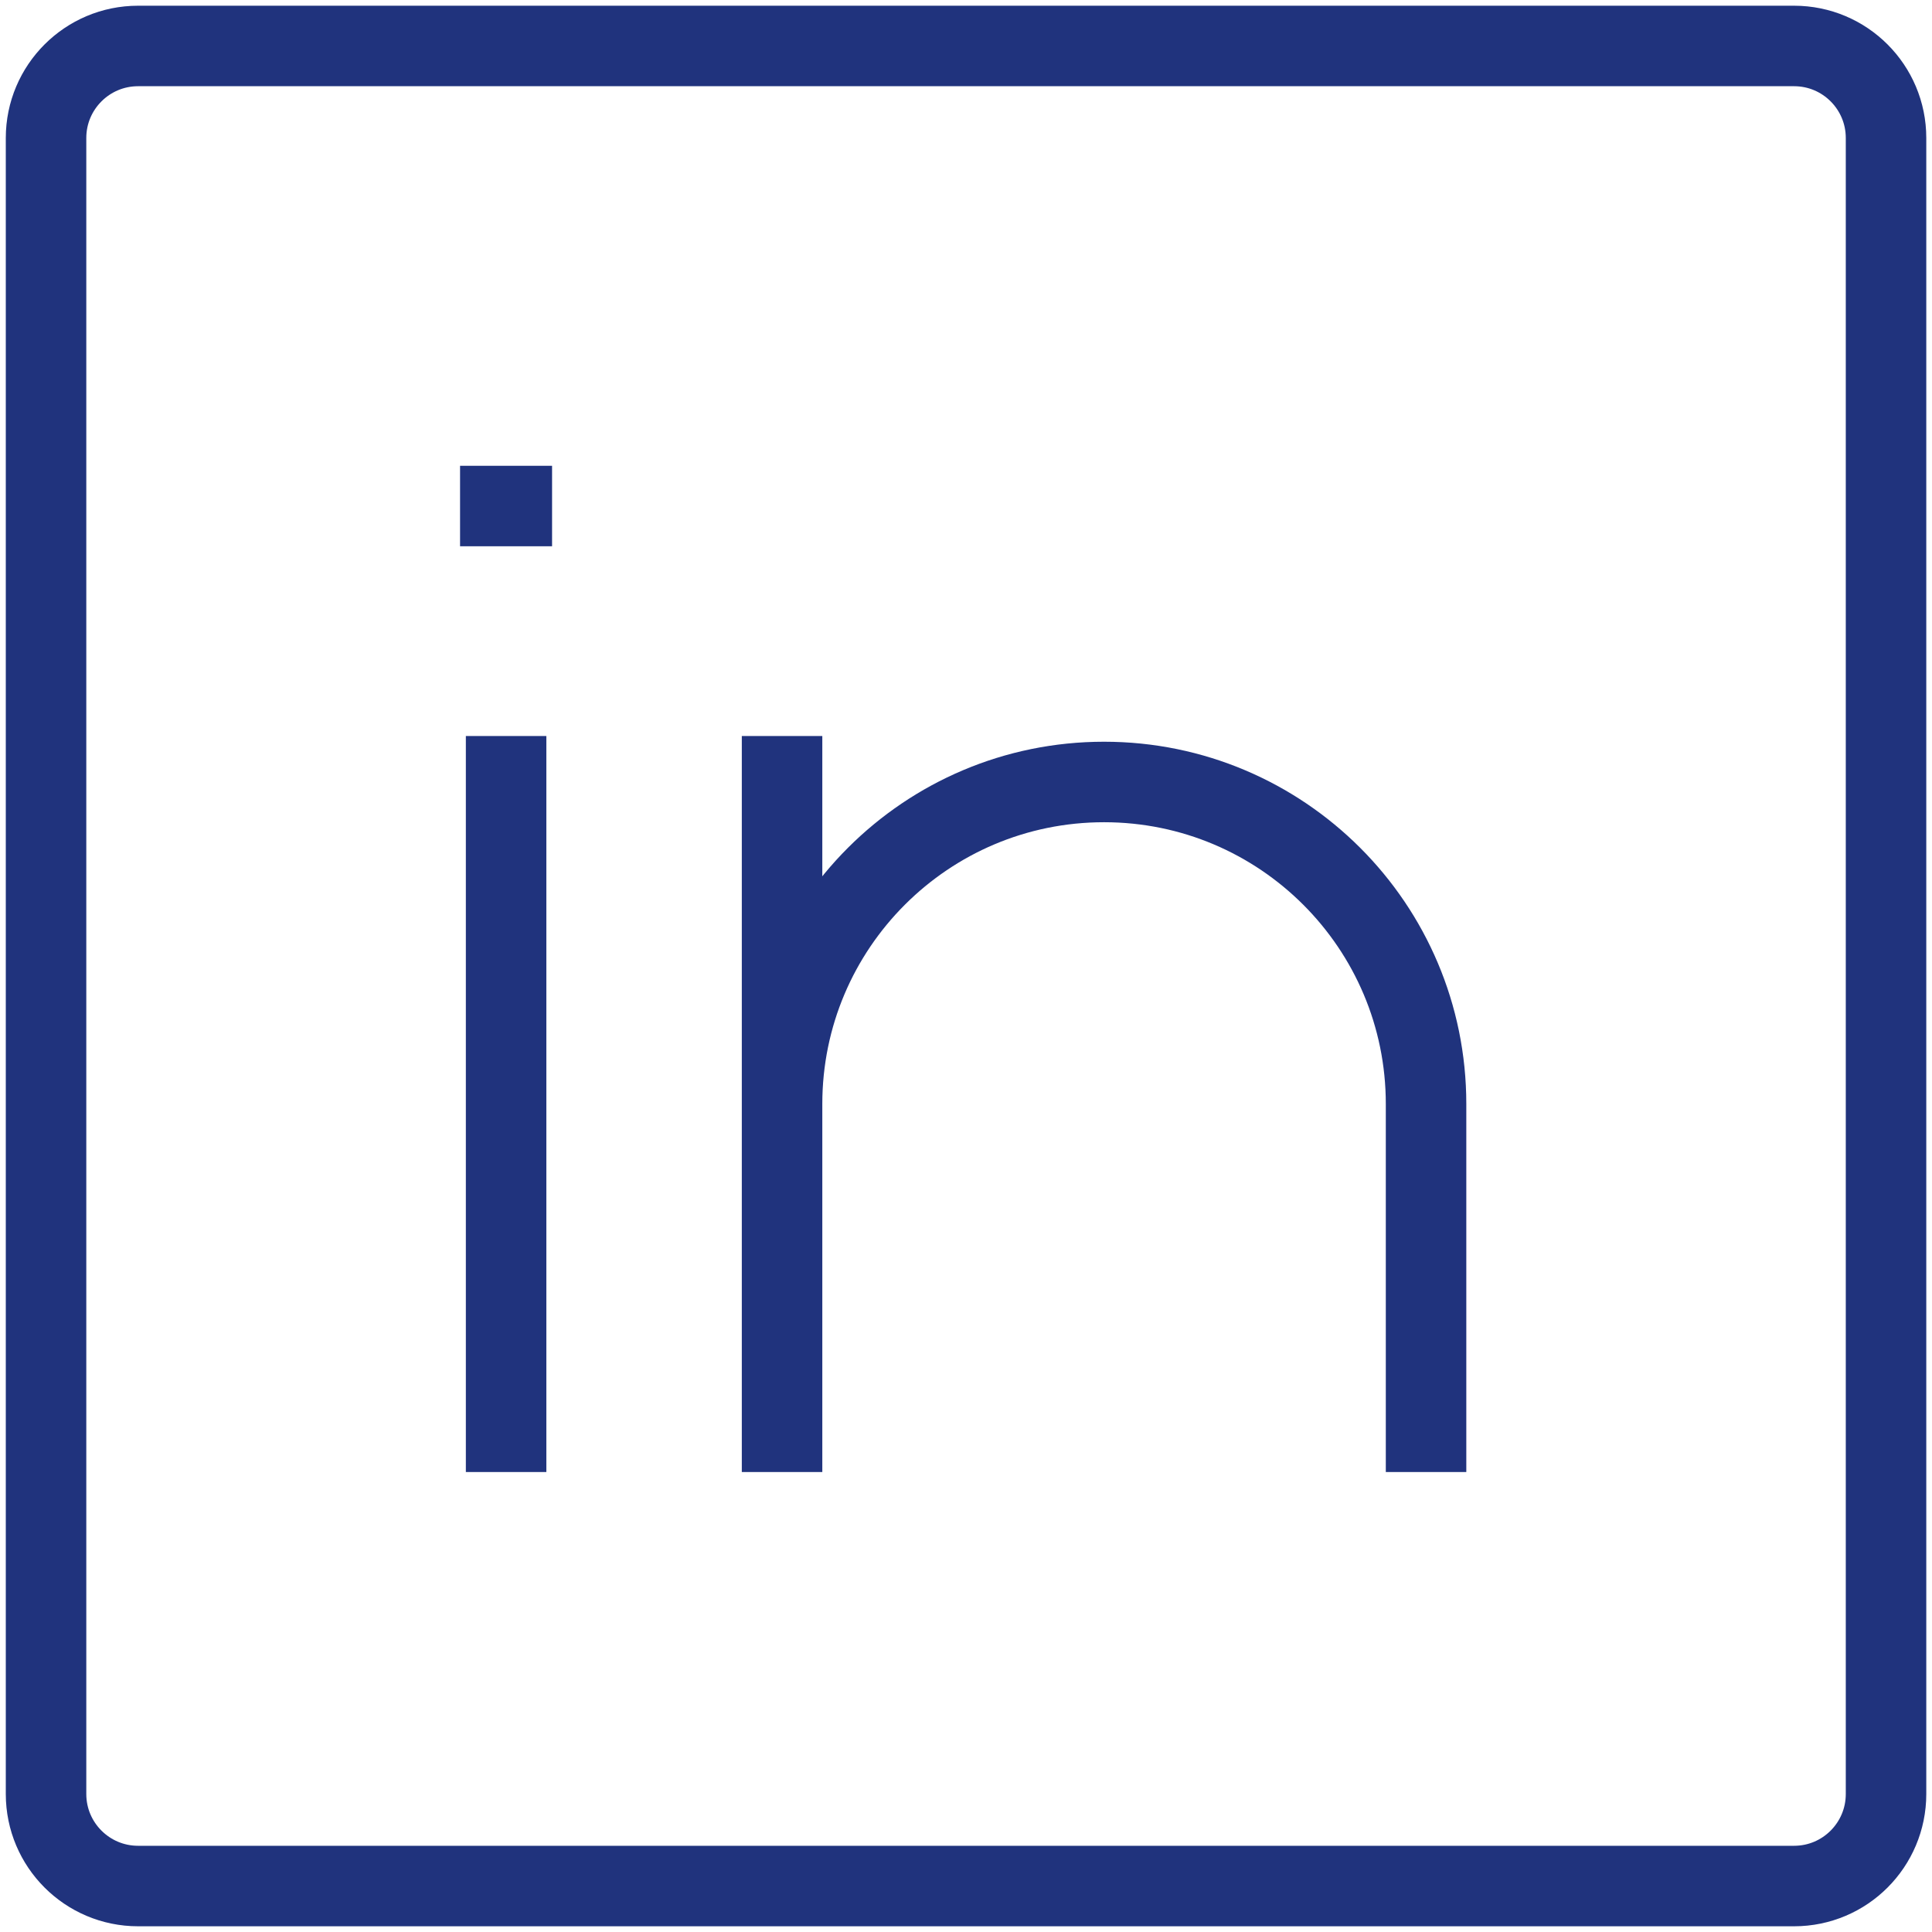 <svg width="24" height="24" viewBox="0 0 24 24" fill="none" xmlns="http://www.w3.org/2000/svg">
<path d="M6.287 9.143V18.286M17.715 18.286V13.714C17.715 11.505 15.924 9.714 13.715 9.714C11.506 9.714 9.715 11.505 9.715 13.714V18.286V9.143M5.715 6.286H6.858M1.715 0.571H22.287C22.918 0.571 23.429 1.083 23.429 1.714V22.286C23.429 22.917 22.918 23.429 22.287 23.429H1.715C1.084 23.429 0.572 22.917 0.572 22.286V1.714C0.572 1.083 1.084 0.571 1.715 0.571Z" stroke="#20337D"/>
</svg>
